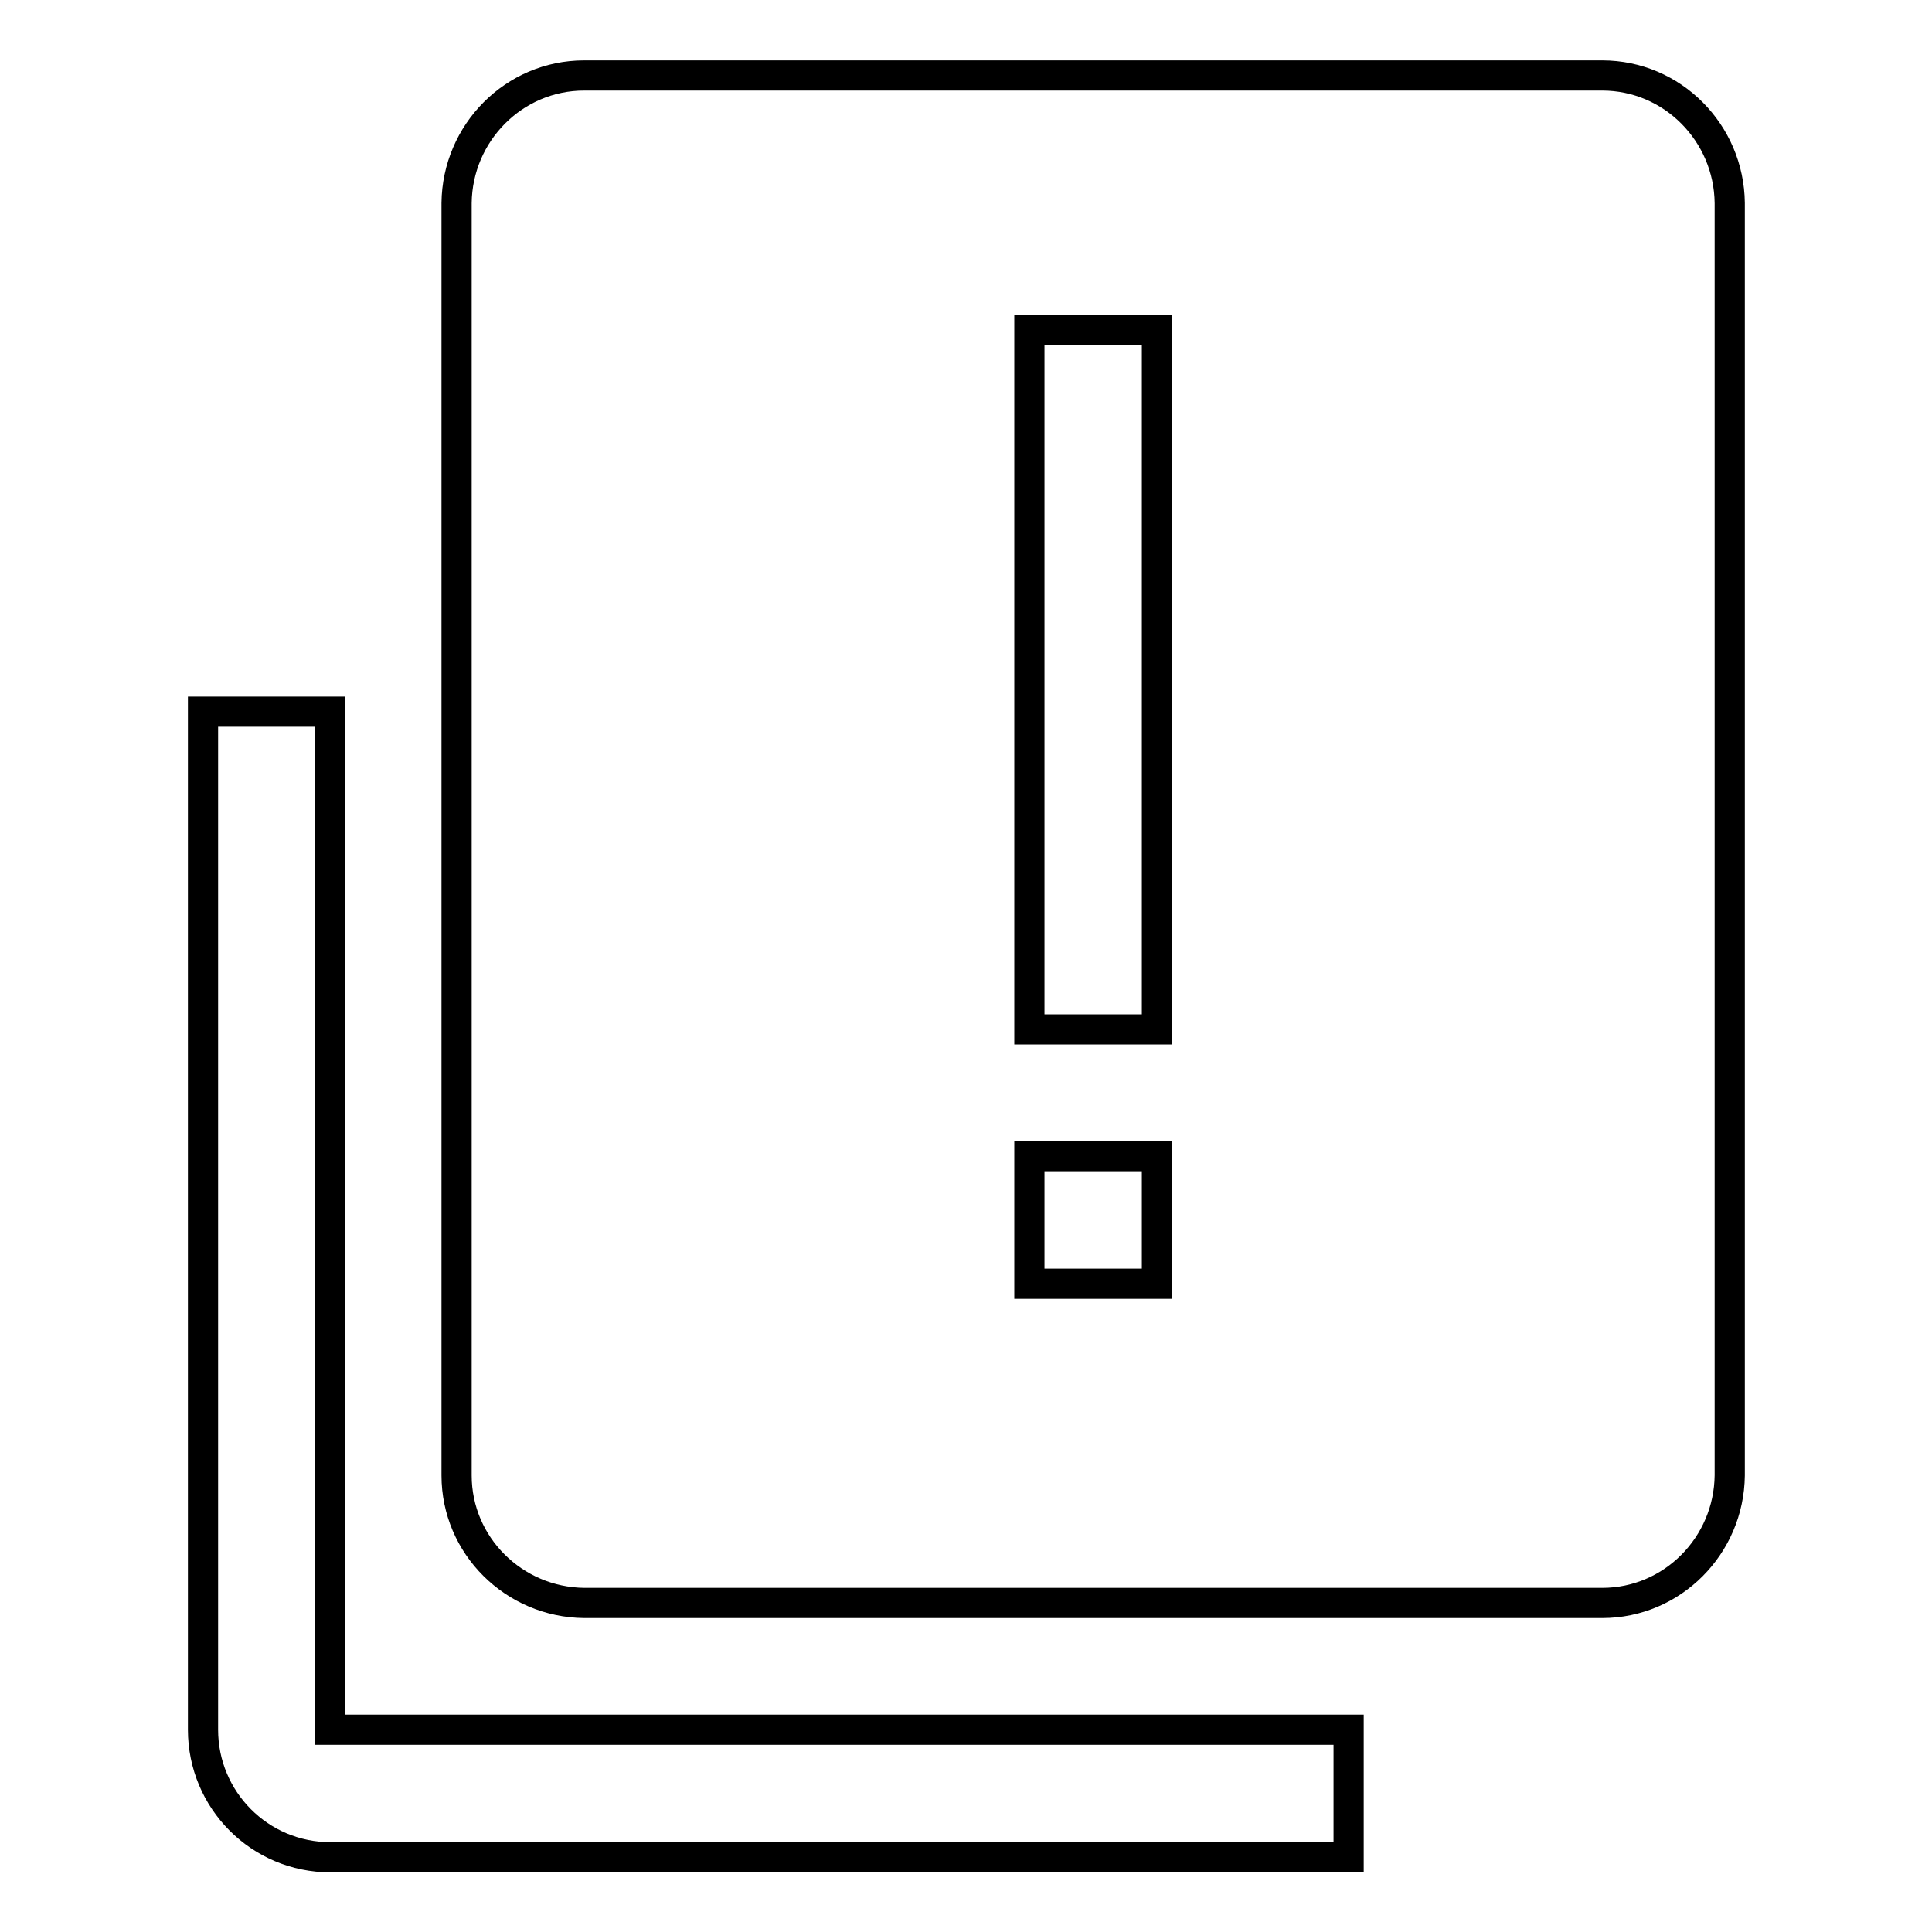 <?xml version="1.0" encoding="utf-8"?>
<!-- Svg Vector Icons : http://www.onlinewebfonts.com/icon -->
<!DOCTYPE svg PUBLIC "-//W3C//DTD SVG 1.1//EN" "http://www.w3.org/Graphics/SVG/1.1/DTD/svg11.dtd">
<svg version="1.1" xmlns="http://www.w3.org/2000/svg" xmlns:xlink="http://www.w3.org/1999/xlink" x="0px" y="0px" viewBox="0 0 256 256" enable-background="new 0 0 256 256" xml:space="preserve">
<g> <path stroke-width="4" fill-opacity="0" stroke="#000000"  d="M43.7,94.3H26.9v134.9c0,9.3,7.5,16.9,16.9,16.9h134.9v-16.9H43.7V94.3z M212.3,10H77.4 c-9.3,0-16.8,7.6-16.9,16.9v168.6c0,9.3,7.6,16.8,16.9,16.9h134.9c9.3,0,16.8-7.6,16.9-16.9V26.9C229.1,17.6,221.6,10,212.3,10z  M153.3,170.1h-16.9v-16.9h16.9V170.1z M153.3,136.4h-16.9V43.7h16.9V136.4z"/></g>
</svg>